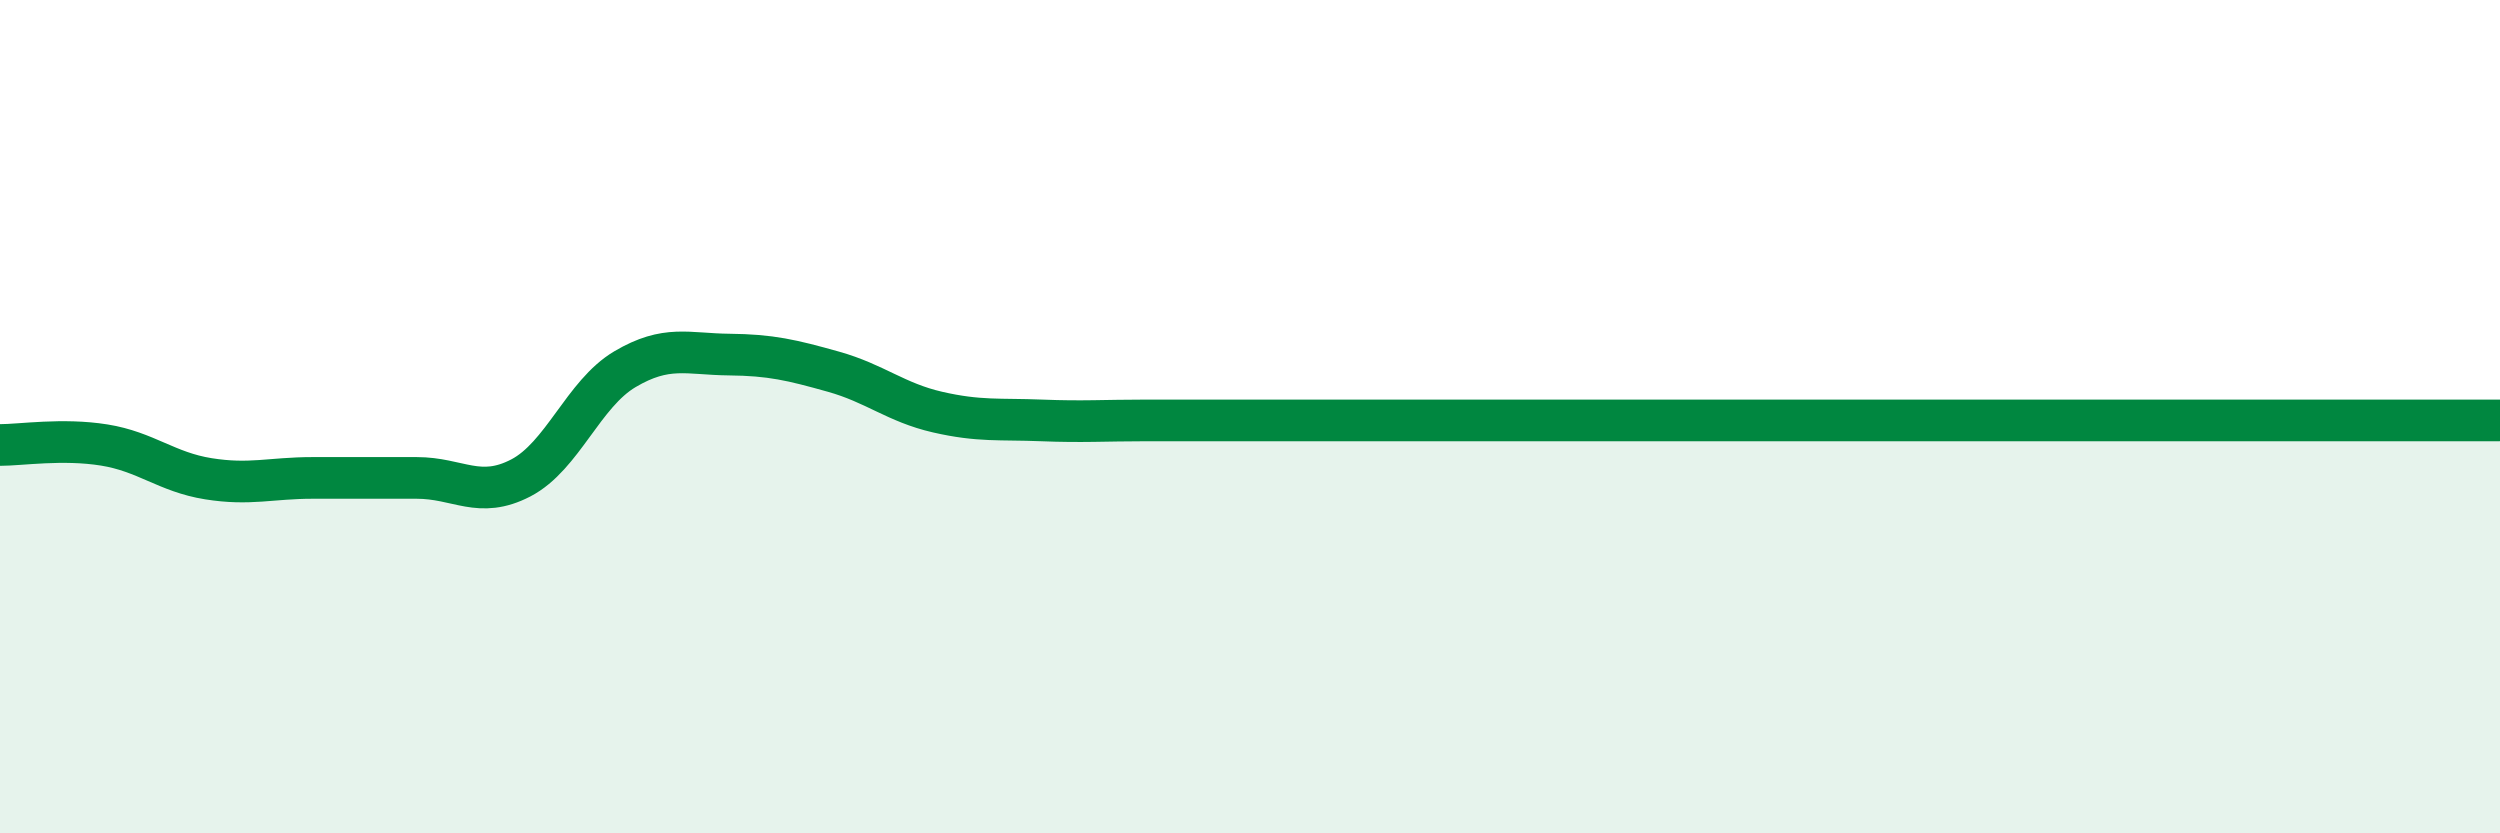 
    <svg width="60" height="20" viewBox="0 0 60 20" xmlns="http://www.w3.org/2000/svg">
      <path
        d="M 0,10.68 C 0.5,10.68 1.5,10.52 2.5,10.68 C 3.5,10.84 4,11.33 5,11.49 C 6,11.65 6.5,11.47 7.5,11.47 C 8.5,11.47 9,11.47 10,11.47 C 11,11.47 11.5,11.99 12.5,11.47 C 13.5,10.95 14,9.45 15,8.86 C 16,8.27 16.5,8.5 17.5,8.51 C 18.5,8.52 19,8.64 20,8.92 C 21,9.2 21.5,9.66 22.5,9.89 C 23.5,10.12 24,10.05 25,10.09 C 26,10.13 26.5,10.09 27.5,10.09 C 28.5,10.09 29,10.09 30,10.09 C 31,10.09 31.5,10.09 32.5,10.09 C 33.5,10.09 34,10.09 35,10.09 C 36,10.09 36.5,10.09 37.5,10.09 C 38.5,10.09 39,10.09 40,10.09 C 41,10.09 41.5,10.09 42.5,10.09 C 43.5,10.09 44,10.09 45,10.09 C 46,10.09 46.5,10.09 47.5,10.09 C 48.5,10.09 49,10.09 50,10.09 C 51,10.09 51.5,10.09 52.5,10.09 C 53.5,10.09 54,10.09 55,10.09 C 56,10.09 56.5,10.09 57.5,10.09 C 58.5,10.09 59.5,10.09 60,10.09L60 20L0 20Z"
        fill="#008740"
        opacity="0.1"
        stroke-linecap="round"
        stroke-linejoin="round"
      />
      <path
        d="M 0,10.68 C 0.5,10.68 1.5,10.52 2.5,10.68 C 3.5,10.84 4,11.33 5,11.49 C 6,11.65 6.5,11.47 7.5,11.47 C 8.5,11.47 9,11.47 10,11.47 C 11,11.47 11.5,11.99 12.5,11.47 C 13.5,10.95 14,9.45 15,8.86 C 16,8.27 16.5,8.5 17.5,8.51 C 18.5,8.52 19,8.64 20,8.92 C 21,9.2 21.5,9.66 22.5,9.89 C 23.5,10.12 24,10.05 25,10.09 C 26,10.13 26.5,10.09 27.5,10.09 C 28.5,10.09 29,10.09 30,10.09 C 31,10.09 31.5,10.09 32.5,10.09 C 33.5,10.09 34,10.09 35,10.09 C 36,10.09 36.5,10.09 37.5,10.09 C 38.5,10.09 39,10.09 40,10.09 C 41,10.09 41.5,10.09 42.5,10.09 C 43.5,10.09 44,10.09 45,10.09 C 46,10.09 46.5,10.09 47.5,10.09 C 48.5,10.09 49,10.09 50,10.09 C 51,10.09 51.5,10.09 52.5,10.09 C 53.5,10.09 54,10.09 55,10.09 C 56,10.09 56.5,10.09 57.5,10.09 C 58.5,10.09 59.5,10.09 60,10.09"
        stroke="#008740"
        stroke-width="1"
        fill="none"
        stroke-linecap="round"
        stroke-linejoin="round"
      />
    </svg>
  